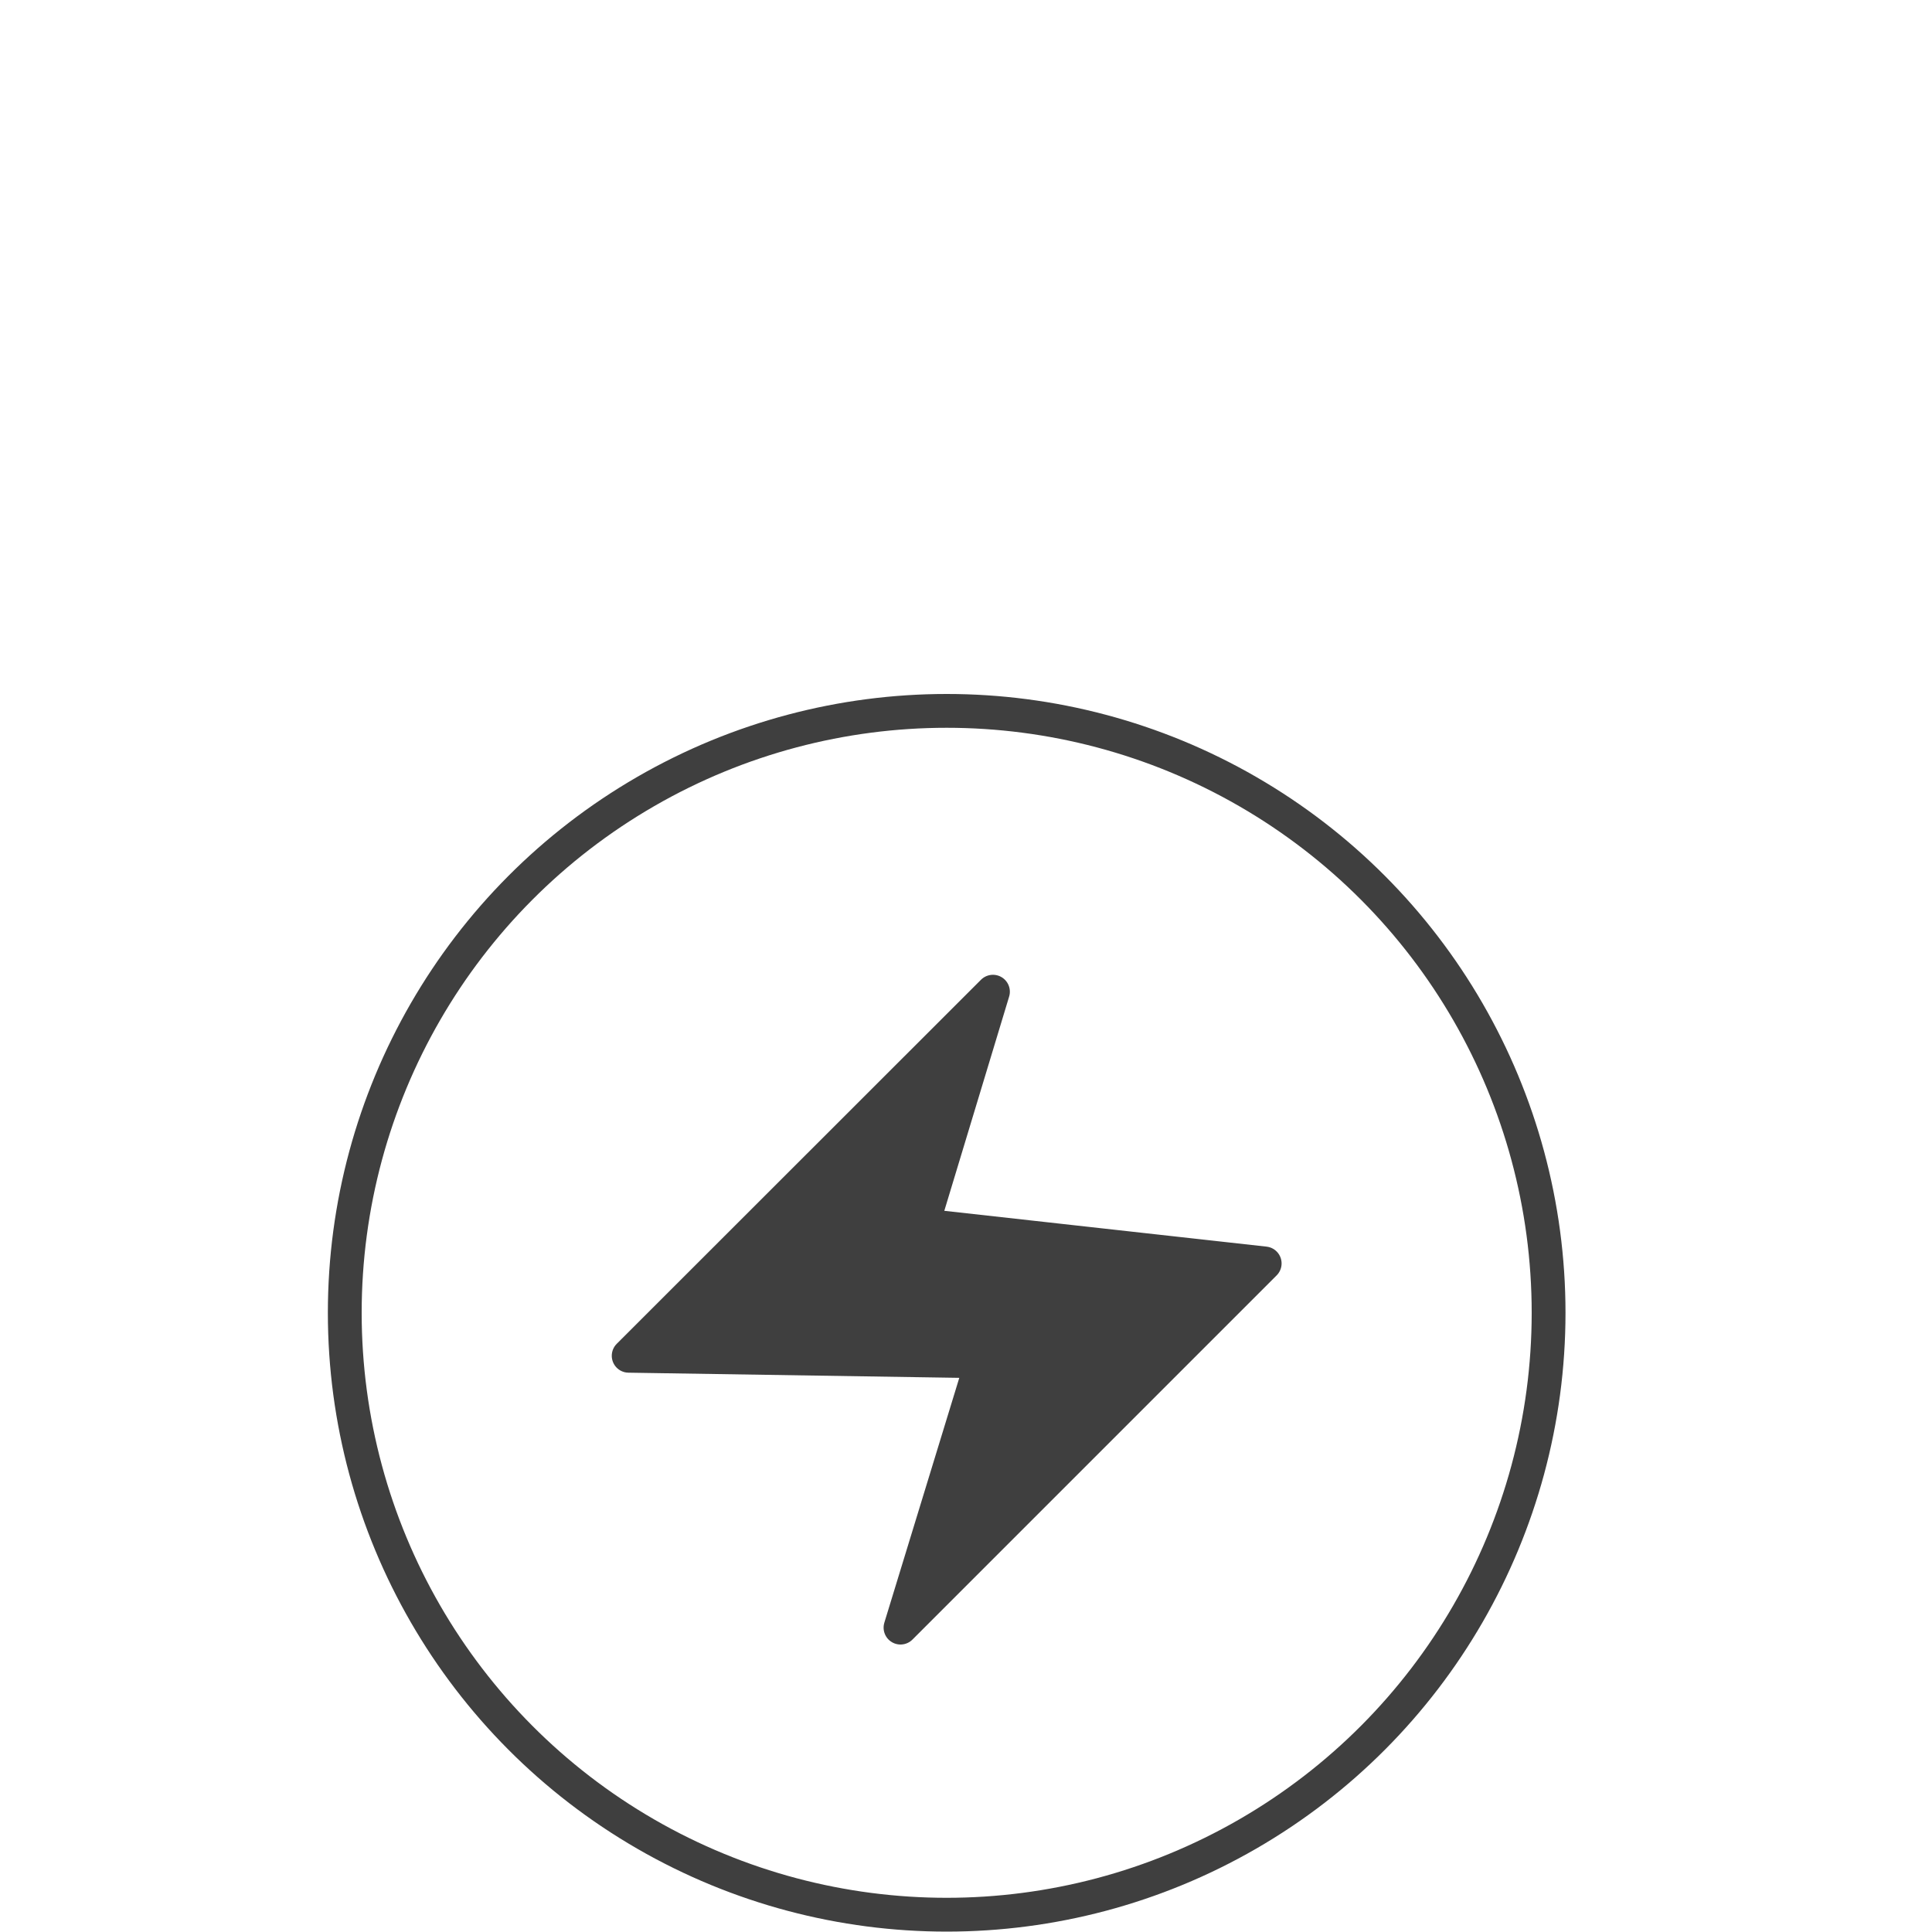 <svg id="Ebene_1" data-name="Ebene 1" xmlns="http://www.w3.org/2000/svg" viewBox="0 0 200 200"><defs><style>.cls-1{fill:none;}.cls-1,.cls-2{stroke:#3f3f3f;stroke-linecap:round;stroke-linejoin:round;stroke-width:3.5px;}.cls-2{fill:#3f3f3f;}</style></defs><title>Banner_Anw.-Icons</title><circle class="cls-1" cx="98" cy="135.9" r="62.31"/><polygon class="cls-2" points="65.08 140.35 102.79 102.66 95.47 126.85 130.92 130.79 93.22 168.49 101.66 140.92 65.08 140.35"/></svg>